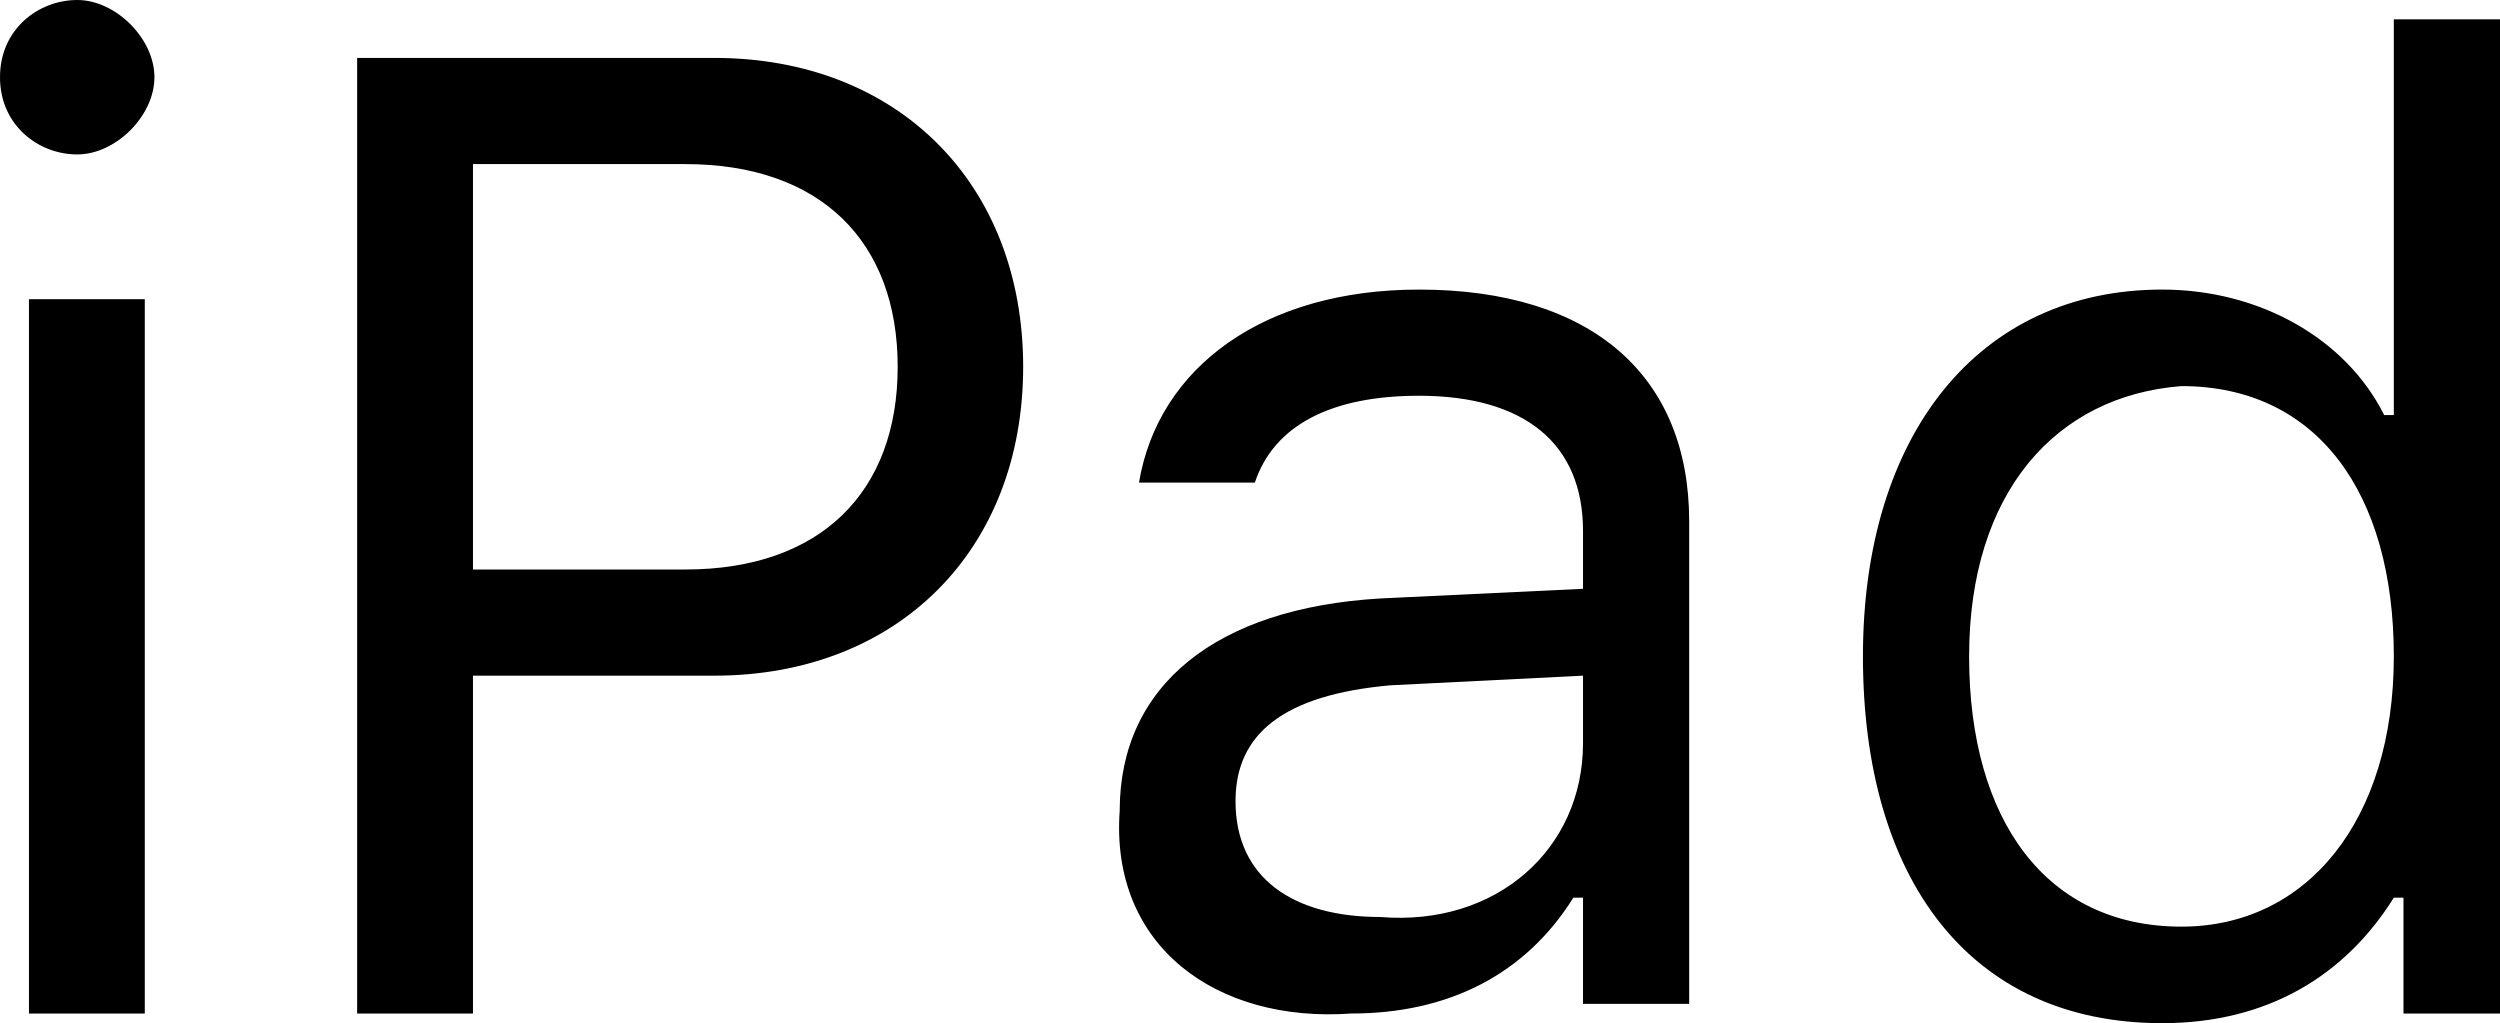 <?xml version="1.0" encoding="utf-8"?>
<!-- Generator: Adobe Illustrator 19.0.0, SVG Export Plug-In . SVG Version: 6.00 Build 0)  -->
<svg version="1.1" id="图层_1" xmlns="http://www.w3.org/2000/svg" xmlns:xlink="http://www.w3.org/1999/xlink" x="0px" y="0px"
	 width="25.9px" height="10.6px" viewBox="-285.5 595.7 25.9 10.6" style="enable-background:new -285.5 595.7 25.9 10.6;"
	 xml:space="preserve">
<g>
	<path d="M-285.5,596.5c0-0.5,0.4-0.8,0.8-0.8c0.4,0,0.8,0.4,0.8,0.8s-0.4,0.8-0.8,0.8C-285.1,597.3-285.5,597-285.5,596.5z
		 M-285.2,598.8h1.2v7.4h-1.2V598.8z M-278.1,596.3c1.9,0,3.2,1.3,3.2,3.2s-1.3,3.2-3.2,3.2h-2.5v3.5h-1.2v-9.9H-278.1L-278.1,596.3
		z M-280.6,601.6h2.2c1.4,0,2.2-0.8,2.2-2.1c0-1.3-0.8-2.1-2.2-2.1h-2.2V601.6z M-273.9,604.1c0-1.3,1-2.1,2.7-2.2l2.1-0.1v-0.6
		c0-0.9-0.6-1.4-1.7-1.4c-0.9,0-1.5,0.3-1.7,0.9h-1.2c0.2-1.2,1.3-2,2.9-2c1.8,0,2.8,0.9,2.8,2.4v5h-1.1V605h-0.1
		c-0.5,0.8-1.3,1.2-2.3,1.2C-272.9,606.3-274,605.5-273.9,604.1z M-269.1,603.4v-0.7l-2,0.1c-1.1,0.1-1.6,0.5-1.6,1.2
		c0,0.8,0.6,1.2,1.5,1.2C-270,605.3-269.1,604.5-269.1,603.4z M-266.2,602.5c0-2.3,1.2-3.8,3.1-3.8c1,0,1.9,0.5,2.3,1.3h0.1v-4.1
		h1.2v10.3h-1.1V605h-0.1c-0.5,0.8-1.3,1.3-2.4,1.3C-265.1,606.3-266.2,604.8-266.2,602.5z M-265.1,602.5c0,1.7,0.8,2.8,2.2,2.8
		c1.3,0,2.2-1.1,2.2-2.8s-0.8-2.8-2.2-2.8C-264.2,599.8-265.1,600.8-265.1,602.5z"/>
</g>
</svg>
